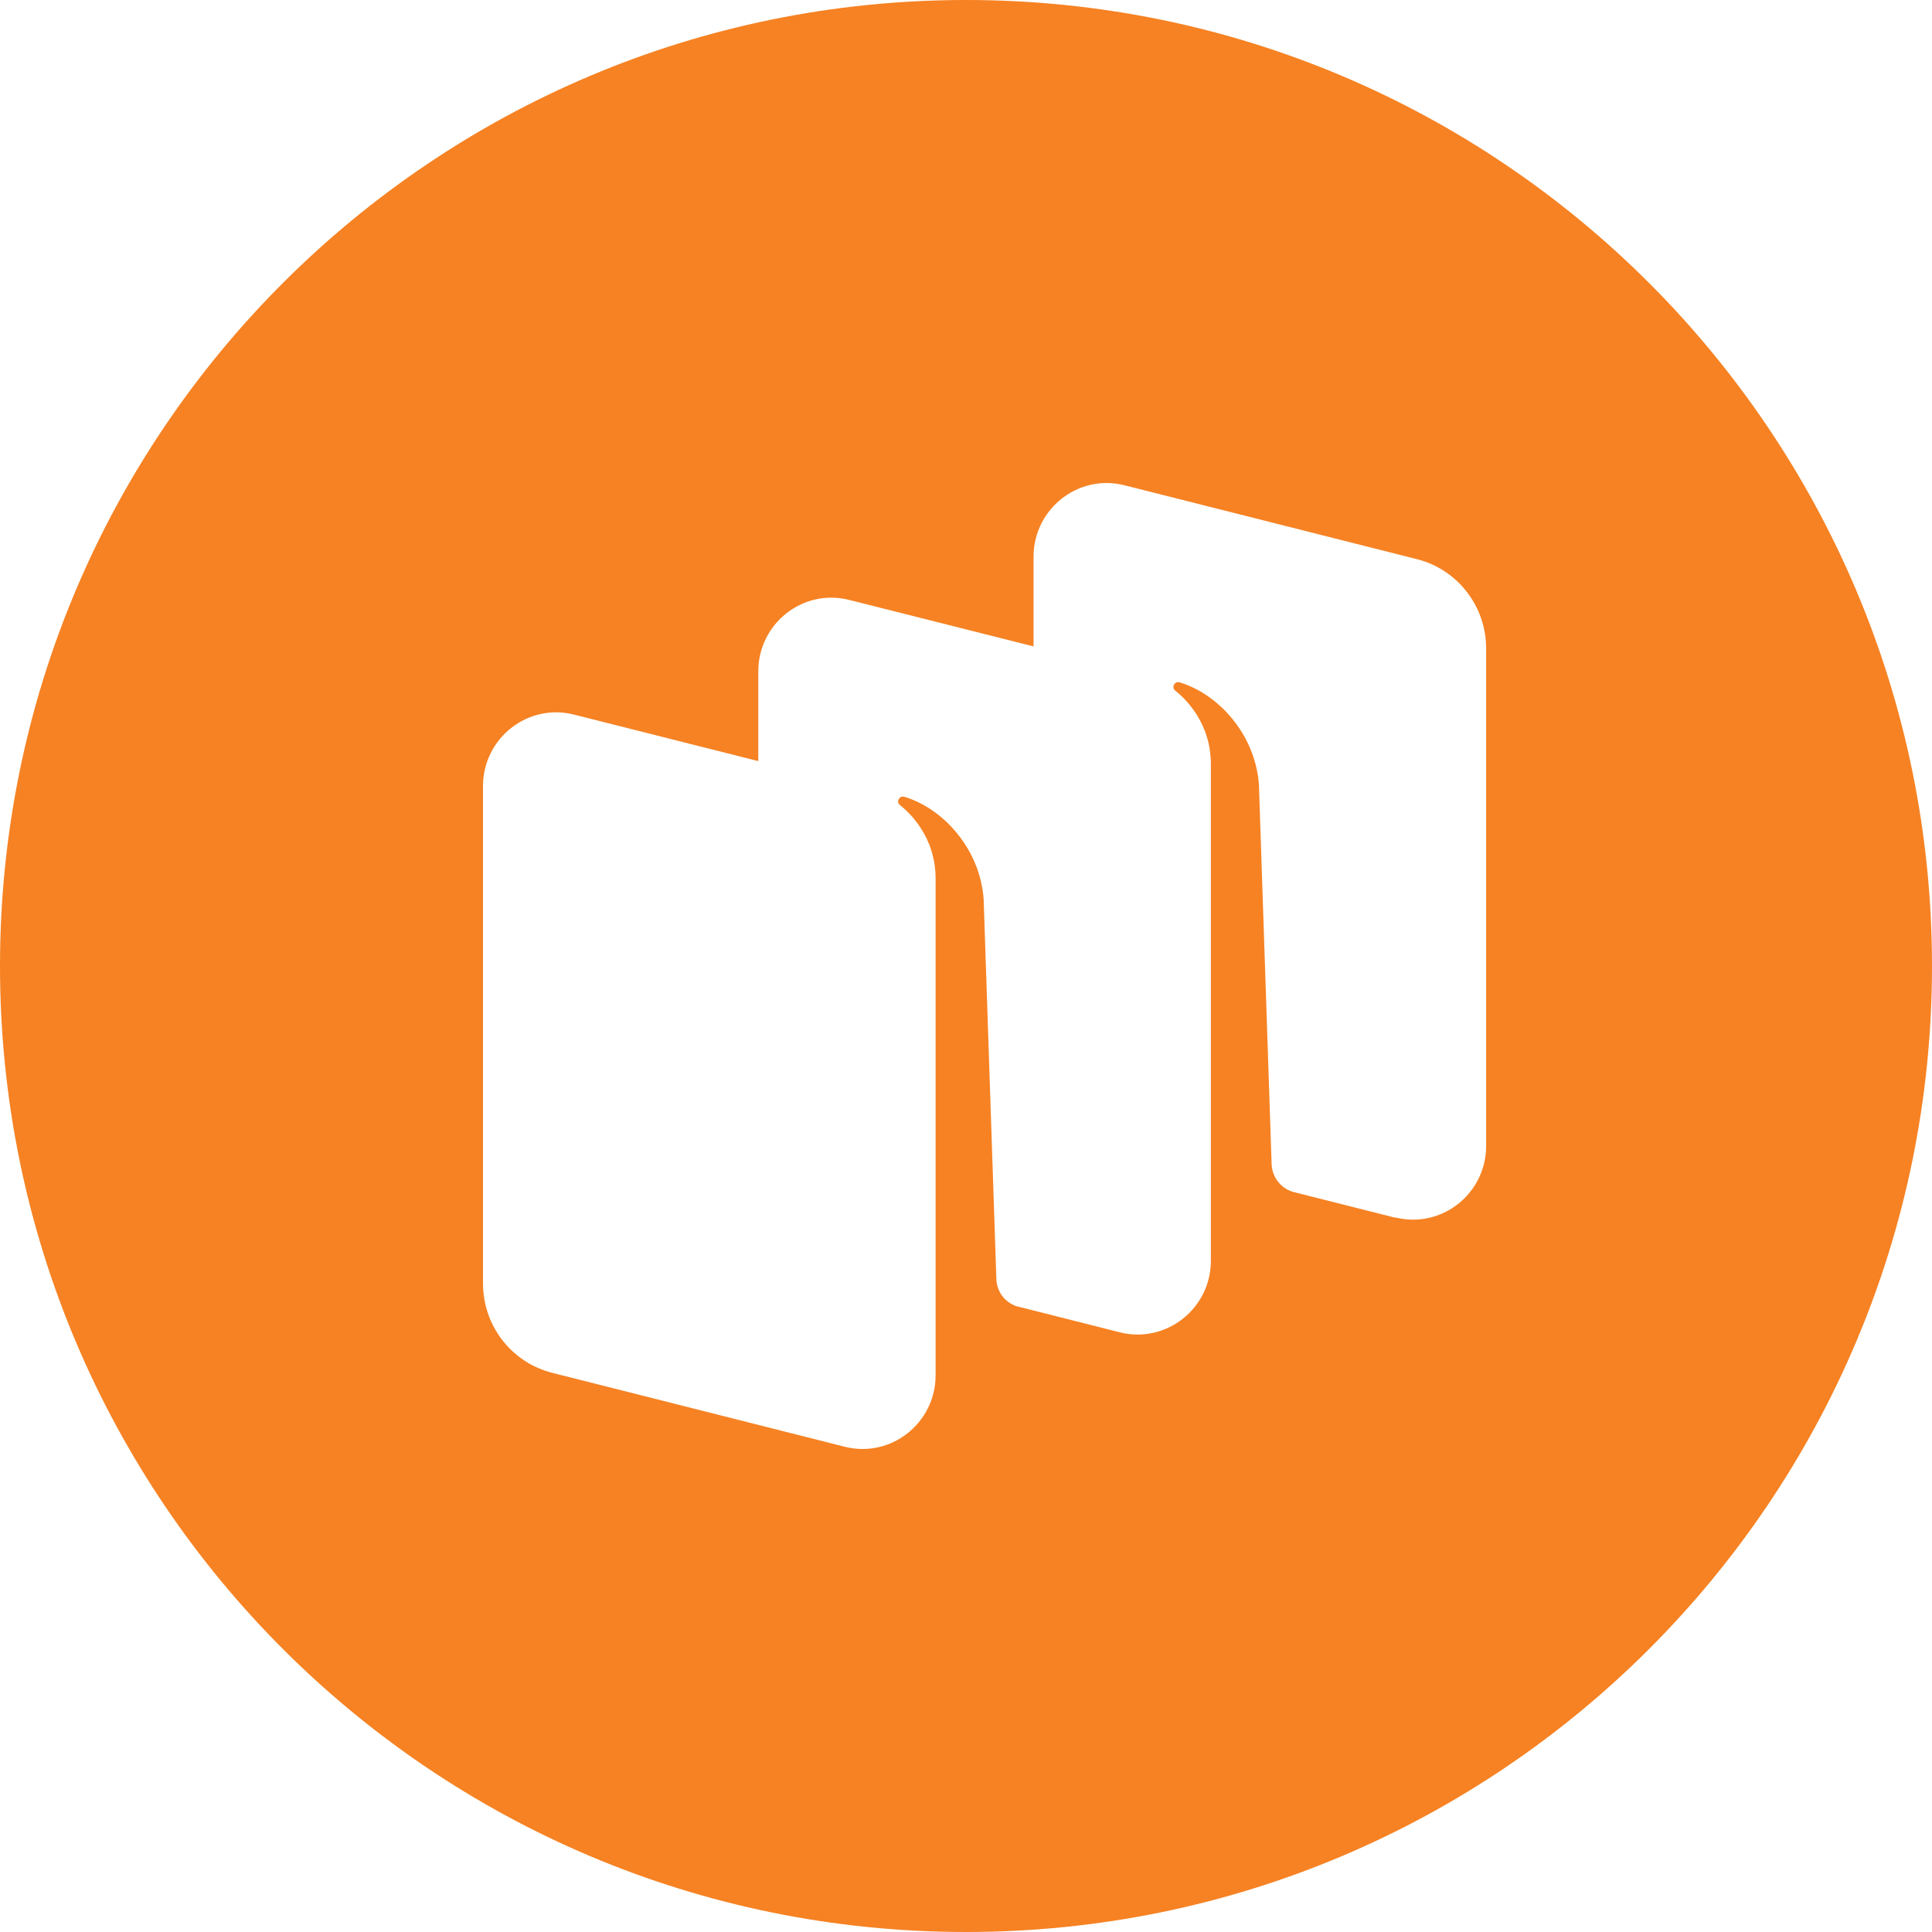 <?xml version="1.0" encoding="UTF-8"?> <svg xmlns="http://www.w3.org/2000/svg" width="52" height="52" viewBox="0 0 52 52" fill="none"><path fill-rule="evenodd" clip-rule="evenodd" d="M26 52C40.359 52 52 40.359 52 26C52 11.641 40.359 0 26 0C11.641 0 0 11.641 0 26C0 40.359 11.641 52 26 52ZM34.803 32.08L37.547 32.773L37.553 32.767C38.796 33.081 40 32.131 40 30.841V17.456C40 16.32 39.233 15.326 38.137 15.05L30.265 13.061C29.023 12.746 27.818 13.696 27.818 14.986V17.398L22.856 16.147C21.613 15.832 20.409 16.782 20.409 18.072V20.485L15.447 19.233C14.204 18.919 13 19.869 13 21.159V34.544C13 35.68 13.767 36.674 14.864 36.95L22.735 38.939C23.978 39.254 25.182 38.304 25.182 37.014V34.788V23.648C25.182 22.519 24.472 21.864 24.218 21.665C24.174 21.627 24.155 21.556 24.193 21.505C24.225 21.447 24.288 21.428 24.345 21.447C25.384 21.762 26.373 22.84 26.475 24.194L26.817 34.416C26.823 34.756 27.039 35.044 27.349 35.154L30.138 35.859C31.38 36.174 32.591 35.224 32.591 33.934V20.568C32.591 19.439 31.881 18.784 31.628 18.585C31.583 18.547 31.564 18.476 31.602 18.425C31.634 18.367 31.697 18.348 31.754 18.367C32.794 18.682 33.782 19.76 33.884 21.114L34.226 31.336C34.239 31.682 34.473 31.984 34.803 32.08Z" fill="#F68223"></path></svg> 